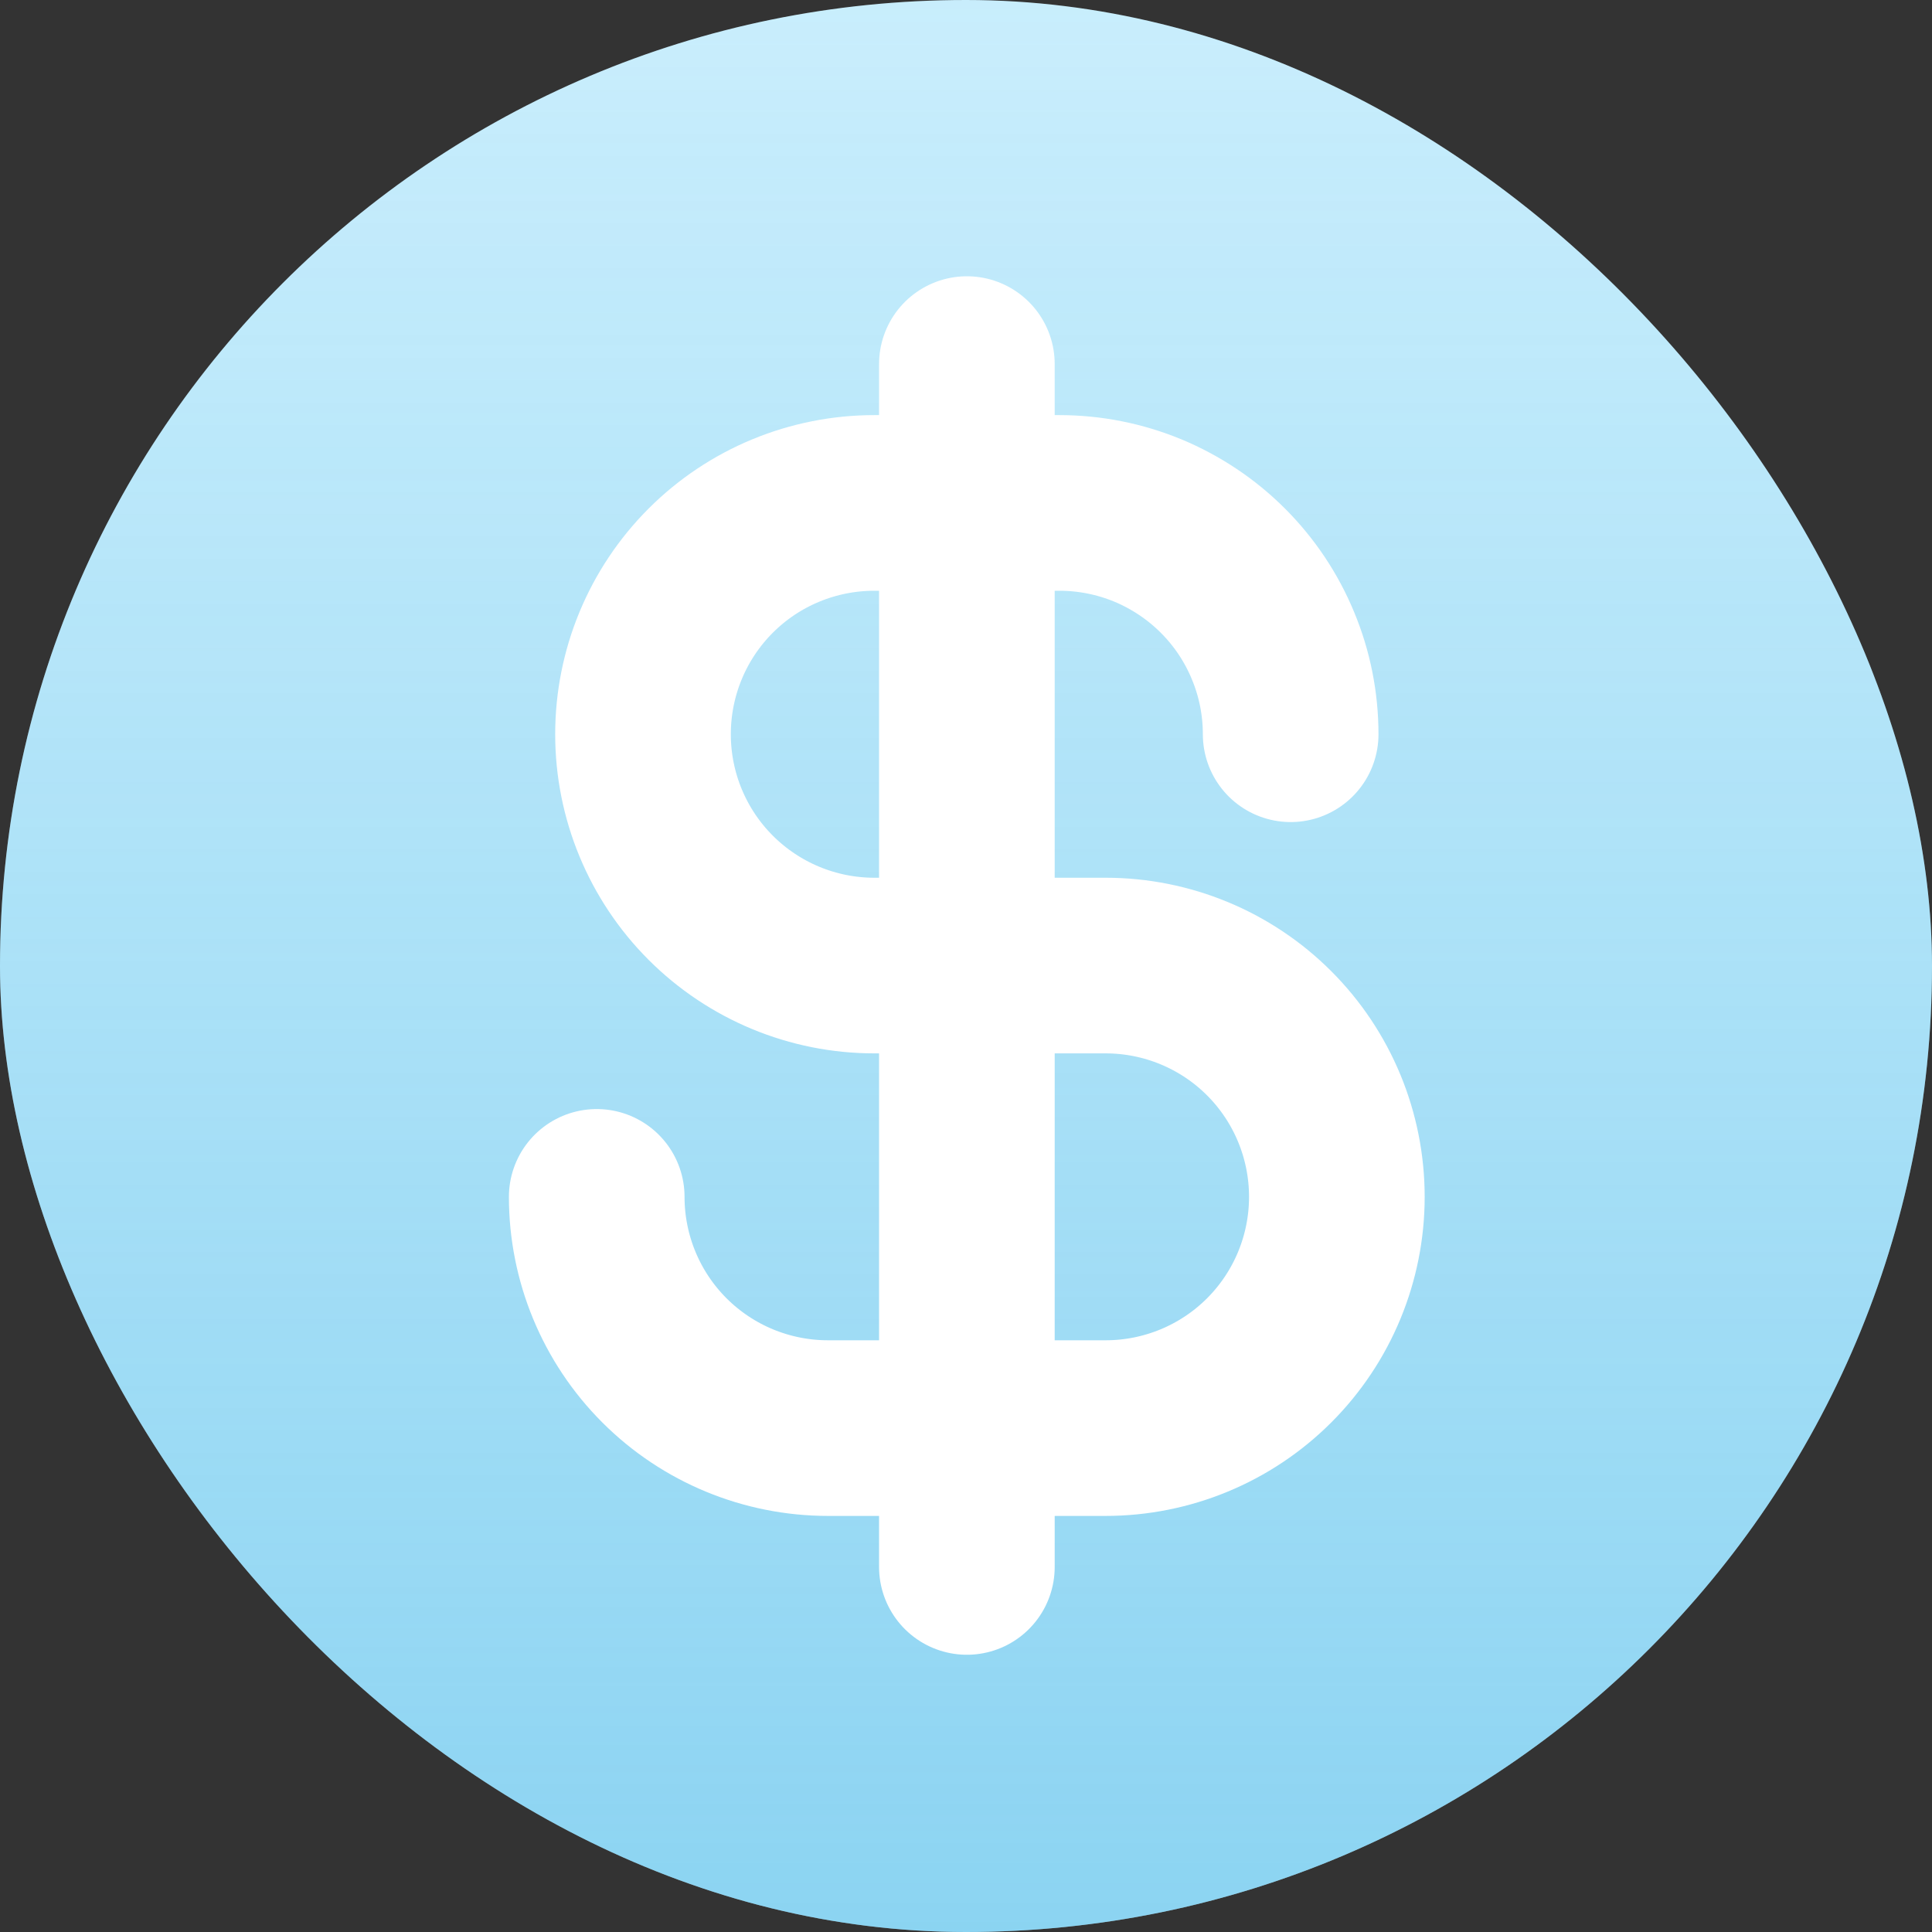 <svg width="22" height="22" viewBox="0 0 22 22" fill="none" xmlns="http://www.w3.org/2000/svg">
<rect x="0" y="0" width="22" height="22" fill="#333333" stroke="none"/>
<rect width="22" height="22" rx="11" fill="#D8F4FF"/>
<rect width="22" height="22" rx="11" fill="url(#paint0_linear_2_1612)"/>
<path d="M11.01 4.146V17.843" stroke="white" stroke-width="2" stroke-linecap="round" stroke-linejoin="round"/>
<path d="M14.697 8.361C14.697 8.015 14.629 7.672 14.496 7.353C14.364 7.033 14.17 6.743 13.925 6.498C13.681 6.254 13.39 6.06 13.071 5.927C12.751 5.795 12.409 5.727 12.063 5.727H9.956C9.257 5.727 8.587 6.004 8.093 6.498C7.599 6.992 7.322 7.662 7.322 8.361C7.322 9.059 7.599 9.729 8.093 10.223C8.587 10.717 9.257 10.995 9.956 10.995H12.59C13.288 10.995 13.958 11.272 14.452 11.766C14.946 12.26 15.223 12.93 15.223 13.629C15.223 14.327 14.946 14.997 14.452 15.491C13.958 15.985 13.288 16.262 12.59 16.262H9.429C8.73 16.262 8.06 15.985 7.566 15.491C7.072 14.997 6.795 14.327 6.795 13.629" stroke="white" stroke-width="2" stroke-linecap="round" stroke-linejoin="round"/>
<defs>
<linearGradient id="paint0_linear_2_1612" x1="10.688" y1="-5.482" x2="10.688" y2="31.63" gradientUnits="userSpaceOnUse">
<stop stop-color="#26A9E0" stop-opacity="0"/>
<stop offset="0.637" stop-color="#26A9E0" stop-opacity="0.364"/>
<stop offset="1" stop-color="#26A9E0" stop-opacity="0.6"/>
</linearGradient>
</defs>
</svg>
